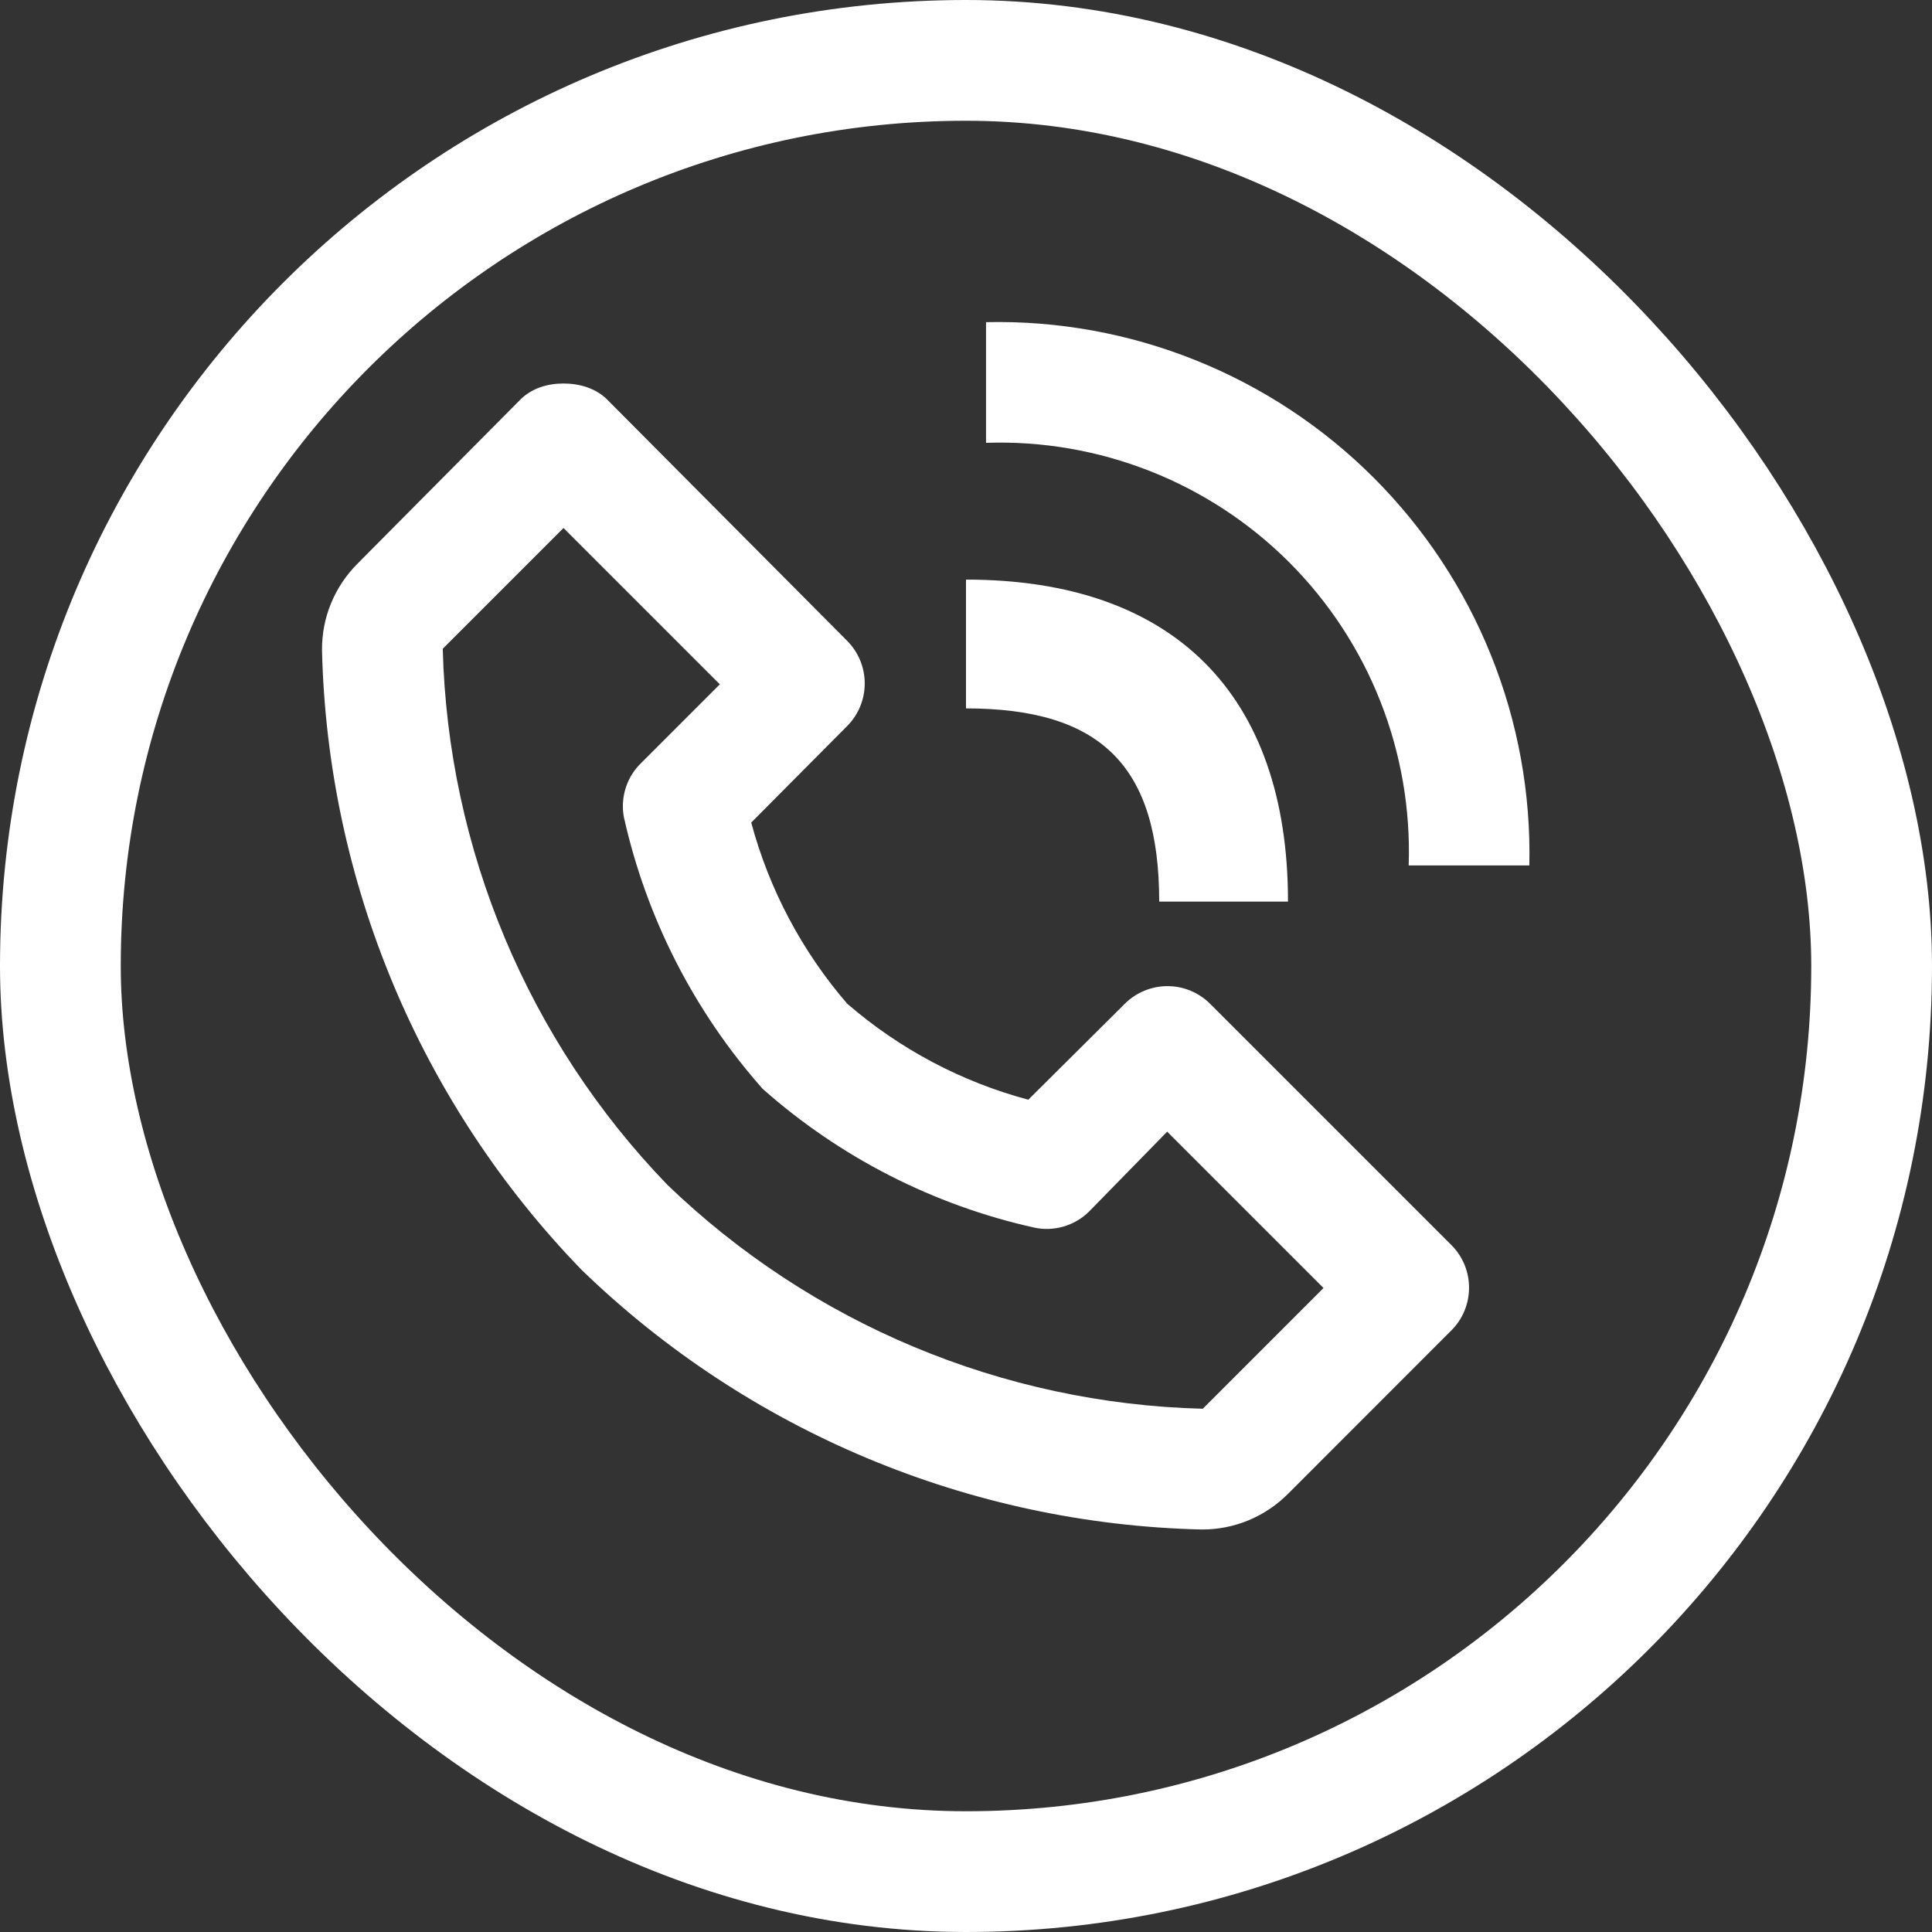 <svg width="24" height="24" viewBox="0 0 24 24" fill="none" xmlns="http://www.w3.org/2000/svg">
<rect x="0" y="0" width="24" height="24" fill="#333333" stroke="none"/>
<rect x="0.75" y="0.75" width="22.5" height="22.5" rx="11.25" stroke="white" stroke-width="1.5"/>
<path d="M14.926 19C15.126 19.001 15.323 18.963 15.507 18.887C15.691 18.811 15.858 18.699 15.999 18.558L18.031 16.525C18.171 16.385 18.249 16.195 18.249 15.996C18.249 15.798 18.171 15.608 18.031 15.468L15.031 12.468C14.891 12.329 14.701 12.25 14.503 12.25C14.305 12.25 14.114 12.329 13.974 12.468L12.774 13.661C11.943 13.439 11.174 13.031 10.524 12.468C9.963 11.818 9.555 11.049 9.332 10.218L10.524 9.019C10.664 8.878 10.742 8.688 10.742 8.49C10.742 8.292 10.664 8.102 10.524 7.961L7.54 4.961C7.399 4.822 7.198 4.764 7 4.764C6.802 4.764 6.608 4.822 6.467 4.961L4.442 7.001C4.301 7.142 4.189 7.309 4.113 7.493C4.037 7.677 3.999 7.874 4 8.074C4.068 10.955 5.219 13.705 7.225 15.775C9.295 17.78 12.045 18.932 14.926 19ZM7 6.559L8.942 8.501L7.975 9.468C7.883 9.554 7.814 9.662 7.775 9.781C7.736 9.9 7.727 10.027 7.75 10.151C8.03 11.404 8.623 12.565 9.474 13.526C10.435 14.378 11.596 14.971 12.849 15.25C12.971 15.276 13.097 15.271 13.216 15.235C13.335 15.2 13.443 15.136 13.531 15.048L14.499 14.058L16.441 16L14.941 17.5C12.454 17.436 10.082 16.444 8.29 14.718C6.559 12.925 5.564 10.549 5.5 8.059L7 6.559ZM17.499 10.751H18.998C19.018 9.859 18.857 8.973 18.524 8.145C18.192 7.318 17.696 6.566 17.065 5.935C16.434 5.304 15.682 4.808 14.855 4.476C14.027 4.143 13.141 3.982 12.249 4.002V5.501C12.945 5.477 13.638 5.597 14.286 5.852C14.934 6.107 15.522 6.493 16.015 6.985C16.507 7.478 16.893 8.066 17.148 8.714C17.403 9.362 17.523 10.055 17.499 10.751Z" fill="white"/>
<path d="M12 8.8C13.68 8.8 14.4 9.52 14.4 11.2H16C16 8.624 14.576 7.2 12 7.2V8.8Z" fill="white"/>
</svg>
